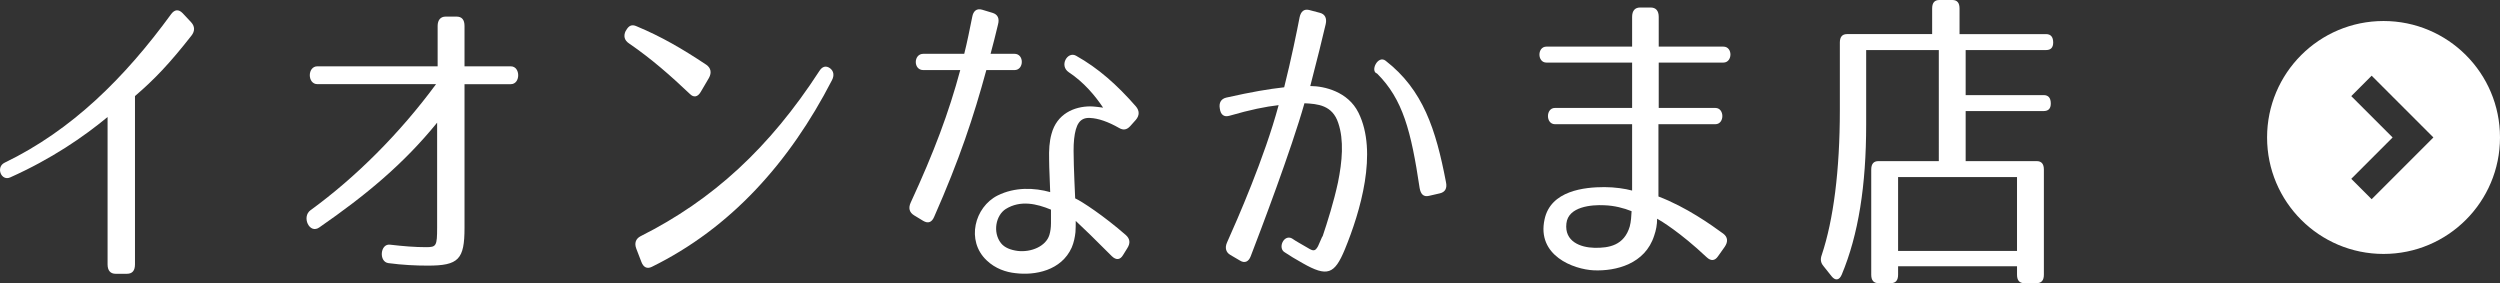 <?xml version="1.0" encoding="utf-8"?>
<!-- Generator: Adobe Illustrator 16.0.0, SVG Export Plug-In . SVG Version: 6.00 Build 0)  -->
<!DOCTYPE svg PUBLIC "-//W3C//DTD SVG 1.1//EN" "http://www.w3.org/Graphics/SVG/1.1/DTD/svg11.dtd">
<svg version="1.1" id="レイヤー_1" xmlns="http://www.w3.org/2000/svg" xmlns:xlink="http://www.w3.org/1999/xlink" x="0px"
	 y="0px" width="157.282px" height="17.814px" viewBox="0 0 157.282 17.814" enable-background="new 0 0 157.282 17.814"
	 xml:space="preserve">
<rect x="0" y="0" width="157.282" height="17.814" fill="#333333" stroke="none"/>
<g>
	<path fill="#FFFFFF" d="M7.99,17.224H7.27c-0.317,0-0.502-0.197-0.502-0.591V7.362C5.244,8.622,3.236,10,0.642,11.161
		c-0.569,0.256-0.921-0.649-0.352-0.925c4.235-2.047,7.55-5.334,10.479-9.35c0.218-0.295,0.469-0.315,0.72-0.059l0.535,0.571
		c0.234,0.256,0.252,0.551,0.018,0.847C10.685,3.976,9.714,5,8.492,6.043v10.59C8.492,17.027,8.324,17.224,7.99,17.224z"/>
	<path fill="#FFFFFF" d="M26.915,16.711c-0.753,0-1.591-0.039-2.478-0.157c-0.619-0.079-0.52-1.24,0.101-1.161
		c0.837,0.098,1.573,0.157,2.276,0.157c0.637,0,0.687-0.079,0.687-1.24V7.716c-2.109,2.598-4.486,4.566-7.415,6.594
		c-0.619,0.433-1.122-0.669-0.553-1.083c2.846-2.067,5.624-4.842,7.9-7.933h-7.465c-0.637,0-0.637-1.122,0-1.122h7.565V1.634
		c0-0.374,0.185-0.59,0.503-0.59h0.686c0.335,0,0.502,0.197,0.502,0.59v2.539h2.913c0.619,0,0.619,1.122,0,1.122h-2.913v9.035
		C29.225,16.318,28.856,16.711,26.915,16.711z"/>
	<path fill="#FFFFFF" d="M43.396,5.905c-1.205-1.142-2.41-2.205-3.816-3.169c-0.302-0.197-0.368-0.473-0.218-0.788l0.018-0.02
		c0.167-0.315,0.367-0.414,0.669-0.276c1.557,0.65,2.88,1.417,4.386,2.421c0.285,0.197,0.352,0.492,0.168,0.827l-0.52,0.886
		C43.898,6.102,43.646,6.161,43.396,5.905z M40.299,14.861c4.553-2.283,8.119-5.57,11.248-10.393
		c0.185-0.295,0.419-0.354,0.67-0.177c0.234,0.177,0.285,0.453,0.117,0.768c-2.661,5.157-6.36,9.291-11.332,11.731
		c-0.285,0.138-0.52,0.039-0.652-0.315l-0.318-0.827C39.897,15.294,39.998,15.019,40.299,14.861z"/>
	<path fill="#FFFFFF" d="M58.771,13.641c-0.15,0.354-0.385,0.433-0.686,0.256L57.5,13.542c-0.285-0.177-0.369-0.453-0.201-0.807
		c1.456-3.149,2.394-5.649,3.113-8.326h-2.326c-0.637,0-0.62-1.023,0-1.023h2.577c0.185-0.729,0.335-1.496,0.503-2.323
		c0.066-0.374,0.283-0.551,0.619-0.453l0.652,0.197c0.335,0.099,0.452,0.354,0.352,0.729c-0.15,0.649-0.318,1.279-0.469,1.85h1.506
		c0.62,0,0.604,1.023,0,1.023h-1.773C61.249,7.362,60.361,10.039,58.771,13.641z M70.405,8.051c-0.687-0.394-1.322-0.61-1.825-0.63
		c-0.652-0.04-0.903,0.414-1.004,1.319c-0.051,0.453-0.033,1.023-0.017,1.673c0.017,0.61,0.05,1.319,0.083,2.067
		c0.402,0.177,1.809,1.103,3.182,2.303c0.268,0.236,0.301,0.512,0.1,0.827l-0.268,0.433c-0.184,0.315-0.436,0.334-0.703,0.079
		c-1.055-1.063-1.791-1.771-2.276-2.224c0,0.236,0,0.472-0.017,0.708c-0.033,0.315-0.101,0.649-0.234,0.964
		c-0.652,1.457-2.311,1.771-3.549,1.614c-0.568-0.059-1.256-0.275-1.808-0.807c-1.306-1.24-0.753-3.346,0.687-4.075
		c1.104-0.551,2.326-0.492,3.314-0.216c-0.018-0.787-0.067-1.457-0.067-2.027c-0.017-0.63,0.017-1.162,0.15-1.634
		c0.335-1.26,1.423-1.732,2.444-1.732c0.234,0,0.652,0.059,0.803,0.079c-0.502-0.748-1.205-1.595-2.158-2.225
		c-0.62-0.413-0.084-1.338,0.451-1.043c1.406,0.787,2.578,1.831,3.767,3.188c0.234,0.276,0.234,0.571,0,0.847l-0.352,0.394
		C70.891,8.169,70.673,8.208,70.405,8.051z M63.274,13.149c-0.619,0.394-0.837,1.457-0.302,2.146
		c0.234,0.295,0.619,0.433,1.055,0.492c0.854,0.098,1.775-0.295,1.992-1.004c0.066-0.217,0.101-0.473,0.101-0.748v-0.846
		C65.217,12.814,64.195,12.578,63.274,13.149z"/>
	<path fill="#FFFFFF" d="M83.404,1.516c-0.184,0.788-0.552,2.303-0.971,3.897c0.888,0,2.377,0.354,3.03,1.673
		c1.238,2.48,0.117,6.24-0.854,8.602c-0.652,1.575-1.104,1.752-2.66,0.866c-0.453-0.256-0.82-0.473-1.105-0.669
		c-0.485-0.256-0.084-1.161,0.436-0.886c0.25,0.177,0.586,0.354,0.987,0.591c0.352,0.216,0.469,0.236,0.653-0.099l0.268-0.61h0.017
		c0.317-0.945,0.702-2.165,0.971-3.405c0.268-1.319,0.385-2.657,0.017-3.74c-0.368-1.122-1.289-1.201-2.126-1.24
		c-0.837,2.953-2.745,7.972-3.381,9.625c-0.134,0.354-0.386,0.453-0.67,0.276l-0.603-0.354c-0.285-0.158-0.368-0.453-0.217-0.788
		c0.635-1.417,2.359-5.334,3.246-8.641c-0.836,0.099-1.74,0.276-3.096,0.669c-0.335,0.098-0.553-0.059-0.604-0.453
		c-0.066-0.374,0.084-0.61,0.402-0.689c1.674-0.374,2.628-0.532,3.648-0.65c0.453-1.811,0.805-3.543,0.971-4.409
		c0.084-0.374,0.285-0.531,0.604-0.453l0.67,0.177C83.354,0.886,83.488,1.142,83.404,1.516z M89.313,11.83
		c-0.536-3.583-1.054-5.59-2.679-7.204c-0.451-0.138,0.051-1.181,0.536-0.807c2.36,1.831,3.163,4.311,3.8,7.637
		c0.084,0.394-0.051,0.63-0.385,0.708l-0.687,0.158C89.564,12.401,89.381,12.224,89.313,11.83z"/>
	<path fill="#FFFFFF" d="M107.367,16.18c-1.674-1.575-2.895-2.303-3.113-2.421c0,0.374-0.066,0.728-0.184,1.063
		c-0.569,1.792-2.41,2.244-3.8,2.185c-1.272-0.059-3.599-0.925-3.097-3.208c0.385-1.811,2.511-2.027,3.766-2.027
		c0.653,0,1.307,0.099,1.742,0.217V7.814h-4.855c-0.586,0-0.586-1.023,0-1.023h4.855V3.937h-5.391c-0.586,0-0.586-1.004,0-1.004
		h5.391v-1.87c0-0.394,0.184-0.59,0.502-0.59h0.669c0.318,0,0.503,0.197,0.503,0.59v1.87h4.066c0.604,0,0.586,1.004,0,1.004h-4.066
		v2.854h3.564c0.586,0,0.586,1.023,0,1.023h-3.582v4.547c1.758,0.669,3.331,1.792,4.084,2.343c0.285,0.216,0.302,0.512,0.084,0.827
		l-0.418,0.59C107.887,16.417,107.636,16.436,107.367,16.18z M98.547,14.054c-0.135,1.142,0.887,1.516,1.758,1.536
		c0.937,0.02,1.874-0.158,2.226-1.339c0.083-0.315,0.101-0.649,0.117-0.964c-0.485-0.197-1.088-0.354-1.724-0.374
		C100.137,12.874,98.664,12.991,98.547,14.054z"/>
	<path fill="#FFFFFF" d="M129.172,2.677c0,0.315-0.15,0.472-0.451,0.472h-5.056v2.834h4.904c0.302,0,0.452,0.177,0.452,0.532
		c0,0.315-0.15,0.472-0.452,0.472h-4.904v3.149h4.47c0.301,0,0.451,0.177,0.451,0.532v6.614c0,0.354-0.15,0.531-0.451,0.531h-0.787
		c-0.301,0-0.452-0.177-0.452-0.531v-0.532h-7.482v0.532c0,0.354-0.15,0.531-0.452,0.531h-0.786c-0.302,0-0.452-0.177-0.452-0.531
		v-6.614c0-0.354,0.15-0.532,0.452-0.532h3.8V3.149h-4.57v4.685c0,3.838-0.485,6.929-1.539,9.448
		c-0.151,0.354-0.402,0.394-0.637,0.098l-0.502-0.63c-0.184-0.216-0.218-0.433-0.117-0.708c0.736-2.205,1.139-5.314,1.139-9.114
		V2.677c0-0.354,0.15-0.532,0.451-0.532h5.356V0.532c0-0.354,0.151-0.532,0.452-0.532h0.82c0.301,0,0.451,0.177,0.451,0.532v1.614
		h5.441C129.021,2.146,129.172,2.323,129.172,2.677z M126.896,11.141h-7.482v4.646h7.482V11.141z"/>
</g>
<path fill="#FFFFFF" d="M149.955,1.322c-4.047,0-7.327,3.279-7.327,7.326s3.28,7.328,7.327,7.328c4.048,0,7.327-3.281,7.327-7.328
	S154.003,1.322,149.955,1.322z M149.207,12.533l-1.282-1.283l2.601-2.602l-2.601-2.6l1.282-1.285l3.885,3.885"/>
</svg>

